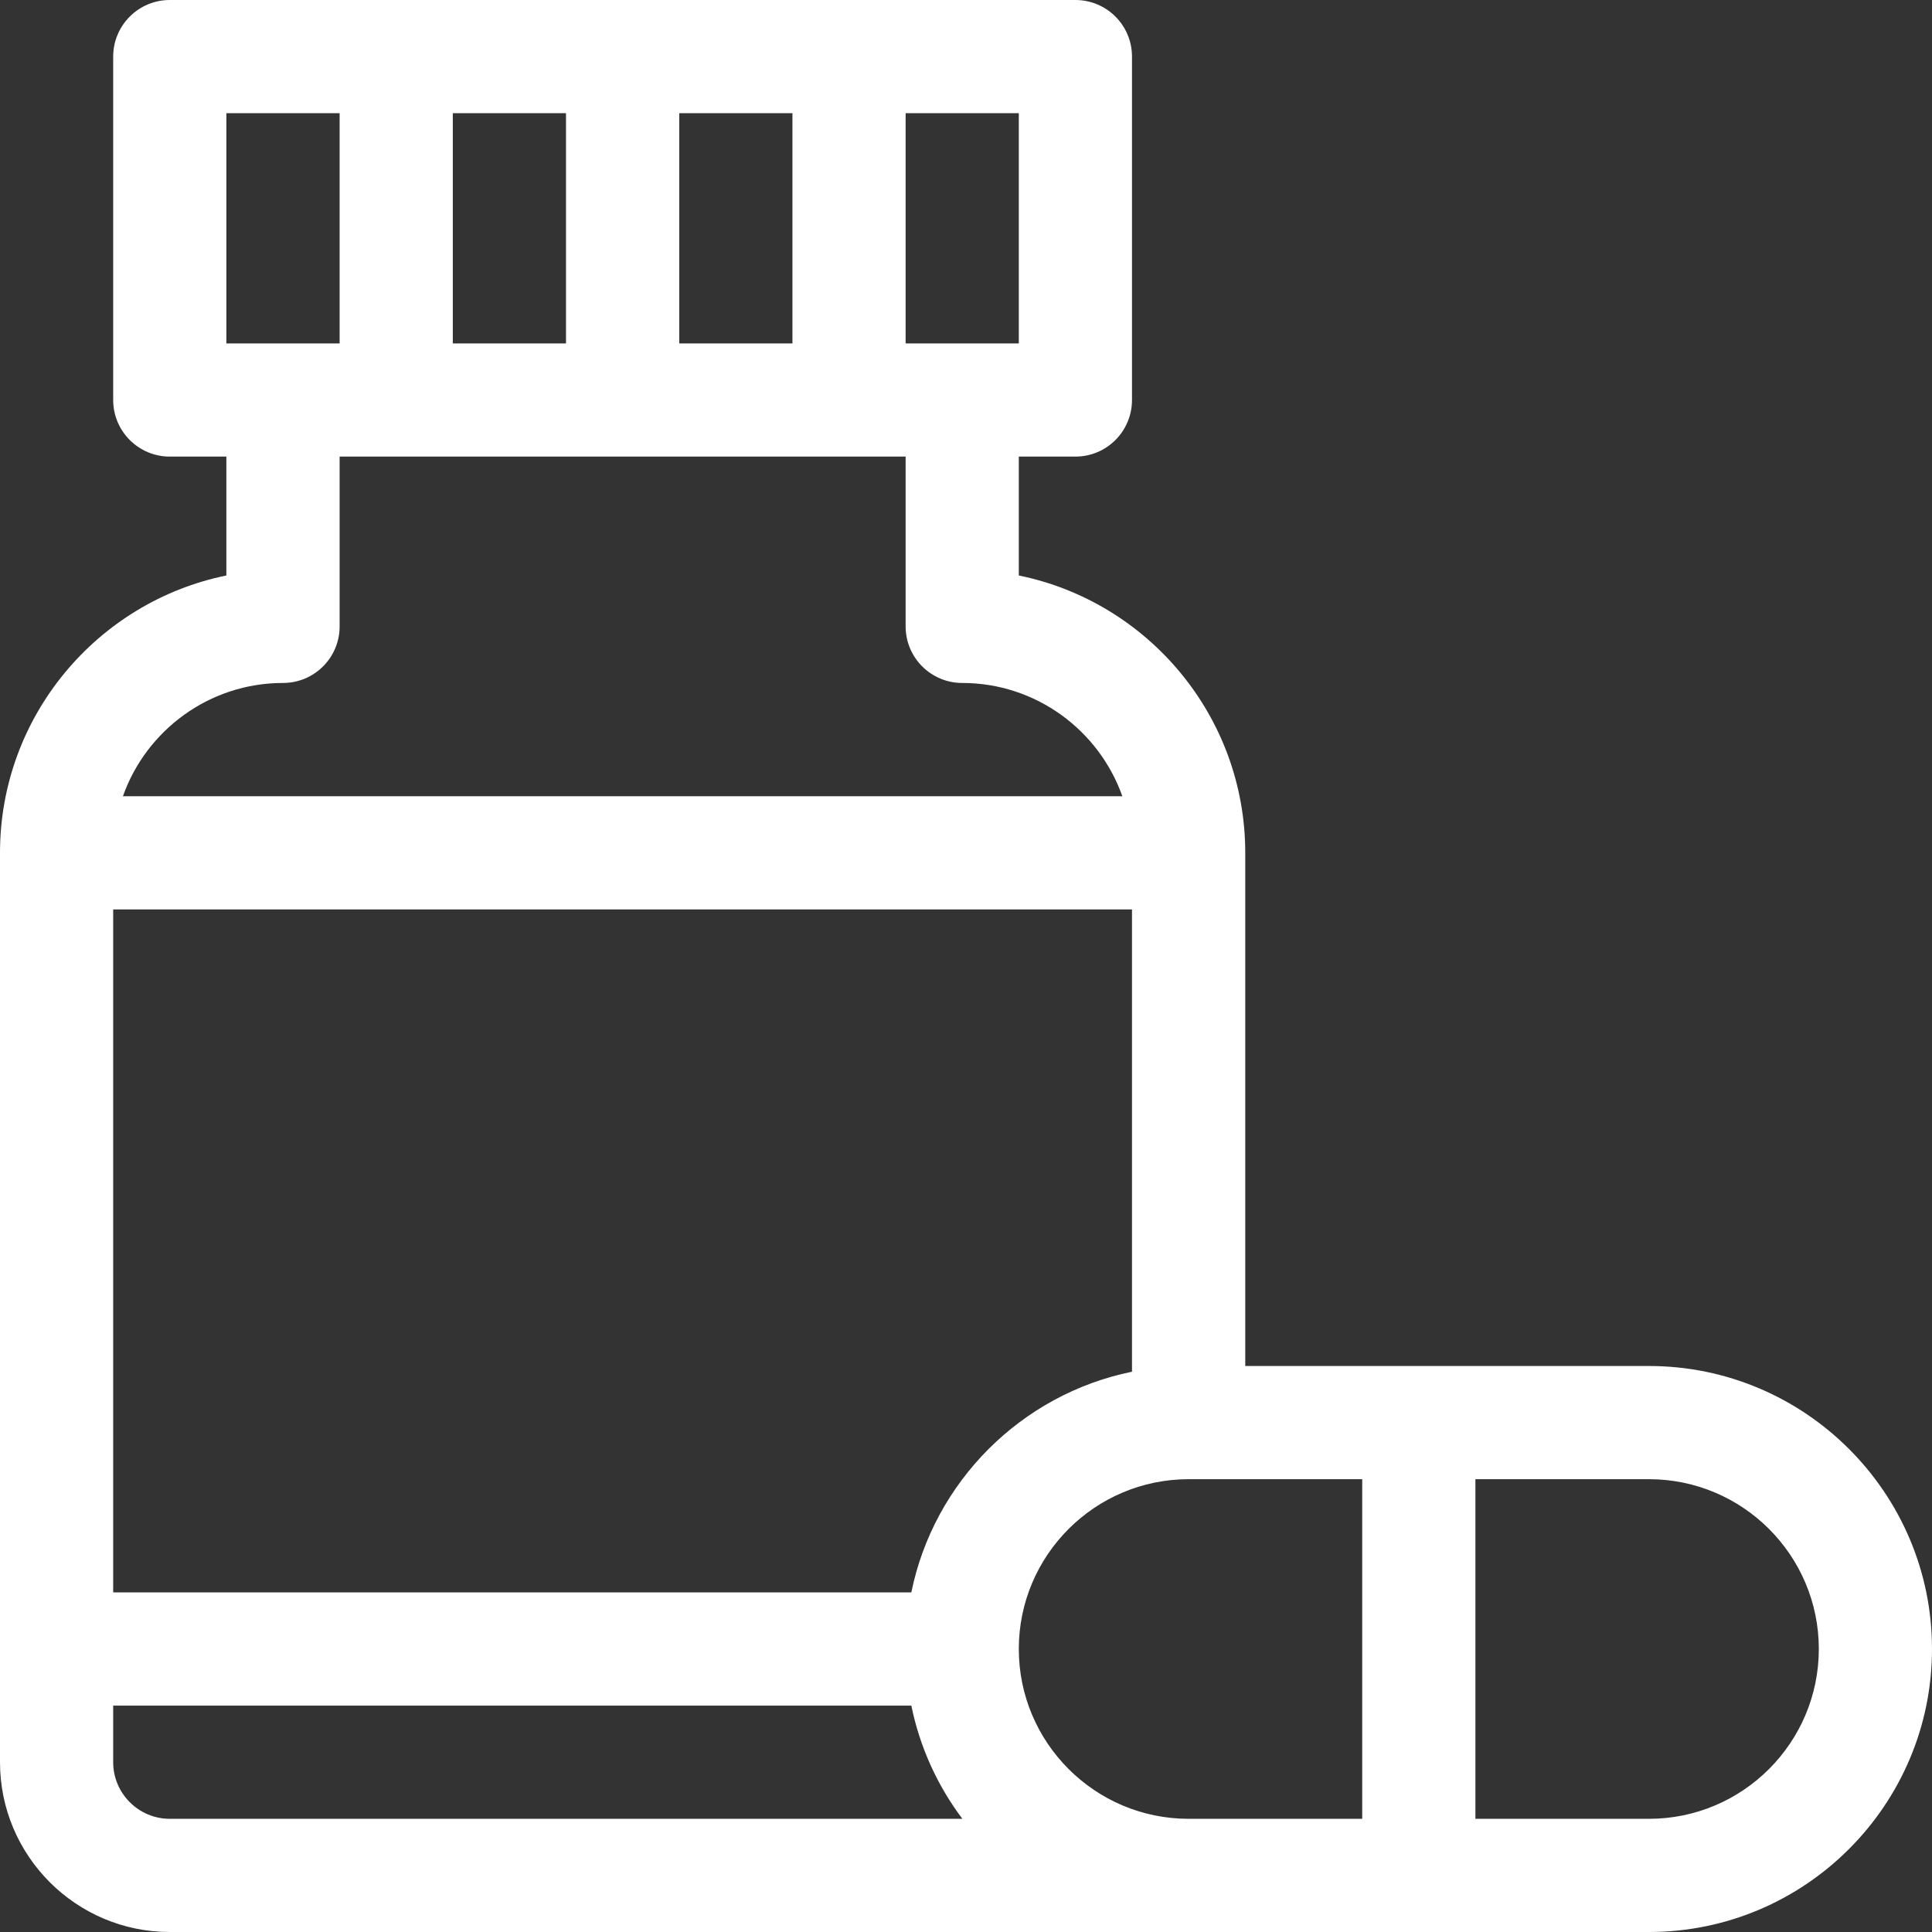 <svg width="24" height="24" viewBox="0 0 24 24" fill="none" xmlns="http://www.w3.org/2000/svg">
<rect x="0" y="0" width="24" height="24" fill="#333333" stroke="none"/>
<path d="M20.484 16.969H15.469V10.594C15.469 8.896 14.259 7.475 12.656 7.149V5.672H13.359C13.748 5.672 14.062 5.357 14.062 4.969V0.703C14.062 0.315 13.748 0 13.359 0H2.109C1.721 0 1.406 0.315 1.406 0.703V4.969C1.406 5.357 1.721 5.672 2.109 5.672H2.812V7.149C1.21 7.475 0 8.896 0 10.594V21.891C0 23.054 0.946 24 2.109 24H20.484C22.423 24 24 22.423 24 20.484C24 18.546 22.423 16.969 20.484 16.969ZM11.25 1.406H12.656V4.266C12.147 4.266 11.759 4.266 11.25 4.266V1.406ZM8.438 1.406H9.844V4.266H8.438V1.406ZM5.625 1.406H7.031V4.266H5.625V1.406ZM2.812 1.406H4.219V4.266C3.71 4.266 3.321 4.266 2.812 4.266V1.406ZM3.516 8.484C3.904 8.484 4.219 8.17 4.219 7.781V5.672H11.25V7.781C11.25 8.17 11.565 8.484 11.953 8.484C12.87 8.484 13.652 9.072 13.942 9.891H1.527C1.817 9.072 2.599 8.484 3.516 8.484ZM2.109 22.594C1.722 22.594 1.406 22.278 1.406 21.891V21.188H11.321C11.427 21.707 11.647 22.185 11.955 22.594H2.109ZM11.321 19.781H1.406V19.781V11.297H14.062V17.04C12.687 17.32 11.601 18.406 11.321 19.781ZM16.922 22.594H14.766C13.602 22.594 12.656 21.648 12.656 20.484C12.656 19.321 13.602 18.375 14.766 18.375H16.922V22.594ZM20.484 22.594H18.328V18.375H20.484C21.648 18.375 22.594 19.321 22.594 20.484C22.594 21.648 21.648 22.594 20.484 22.594Z" fill="white"/>
</svg>

